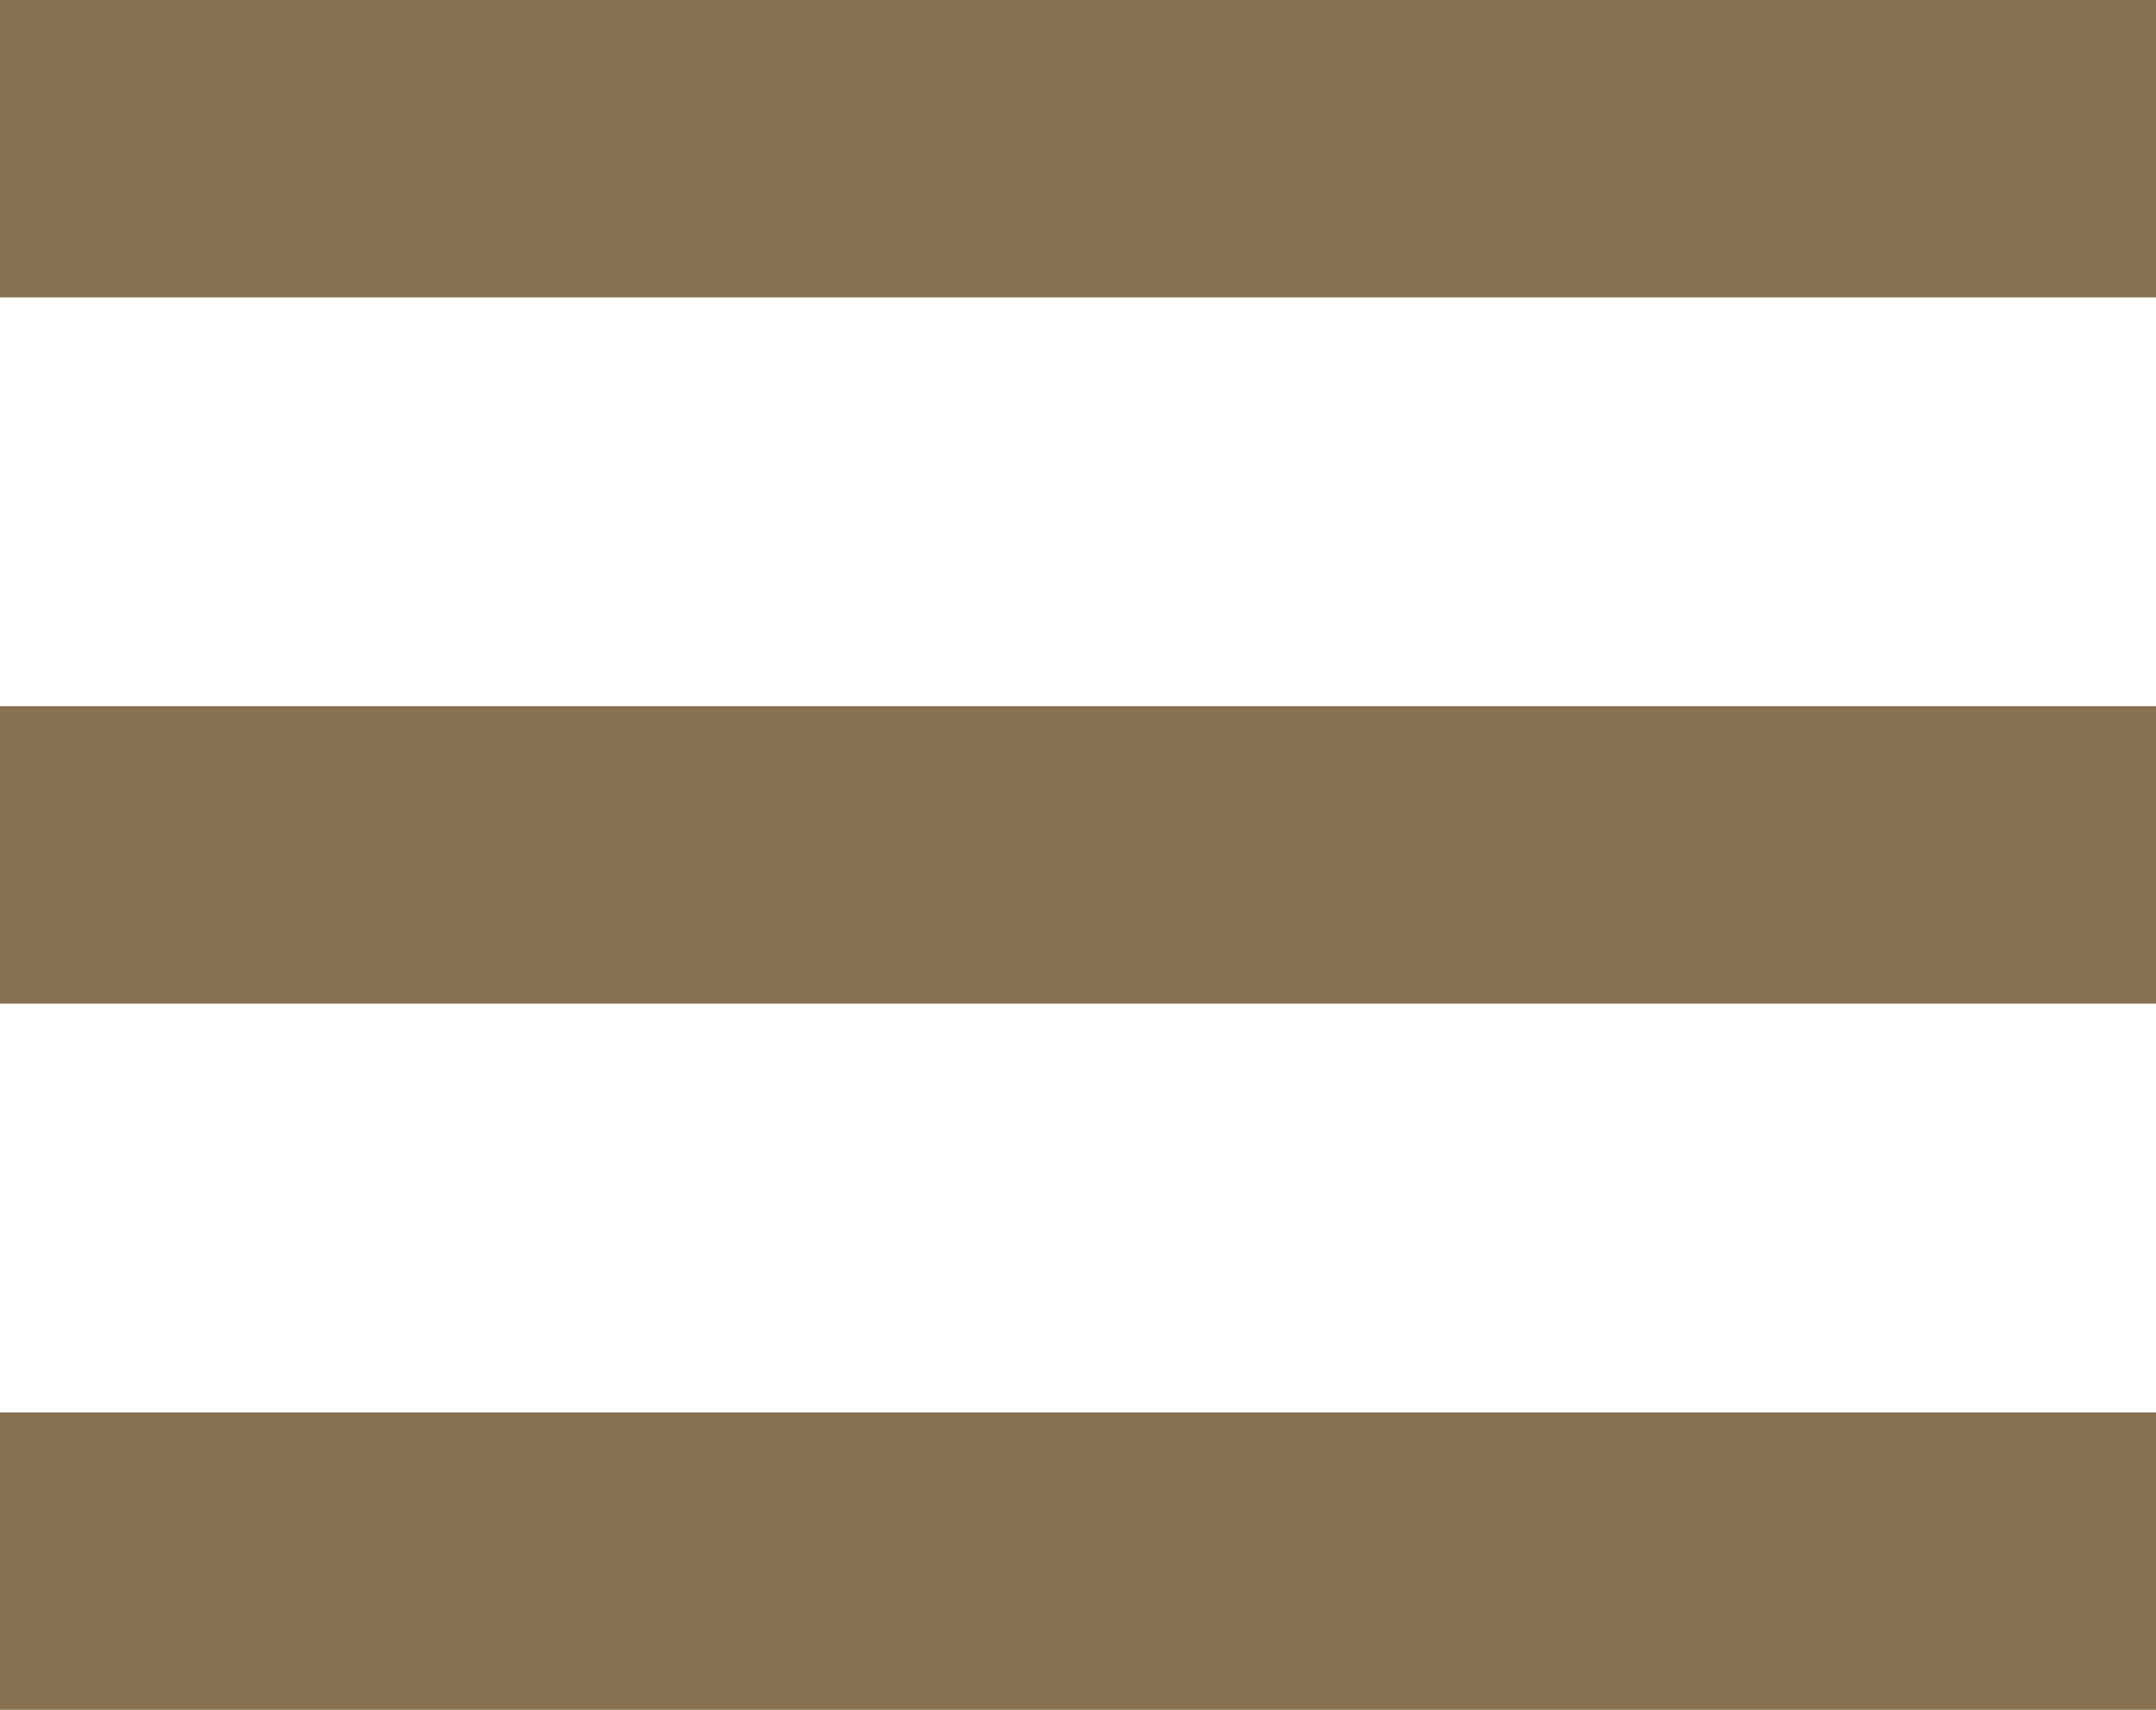 <?xml version="1.0" encoding="UTF-8"?>
<svg width="29px" height="23px" viewBox="0 0 29 23" version="1.1" xmlns="http://www.w3.org/2000/svg" xmlns:xlink="http://www.w3.org/1999/xlink">
    <!-- Generator: Sketch 49.1 (51147) - http://www.bohemiancoding.com/sketch -->
    <title>Group</title>
    <desc>Created with Sketch.</desc>
    <defs></defs>
    <g id="Pages" stroke="none" stroke-width="1" fill="none" fill-rule="evenodd">
        <g id="1-Accueil-mobile" transform="translate(-261, -30)" fill="#867151">
            <g id="Group-3">
                <g id="Group" transform="translate(261, 30)">
                    <rect id="Rectangle-7" x="0" y="0" width="29" height="4"></rect>
                    <rect id="Rectangle-7-Copy" x="0" y="9.5" width="29" height="4"></rect>
                    <rect id="Rectangle-7-Copy-2" x="0" y="19" width="29" height="4"></rect>
                </g>
            </g>
        </g>
    </g>
</svg>